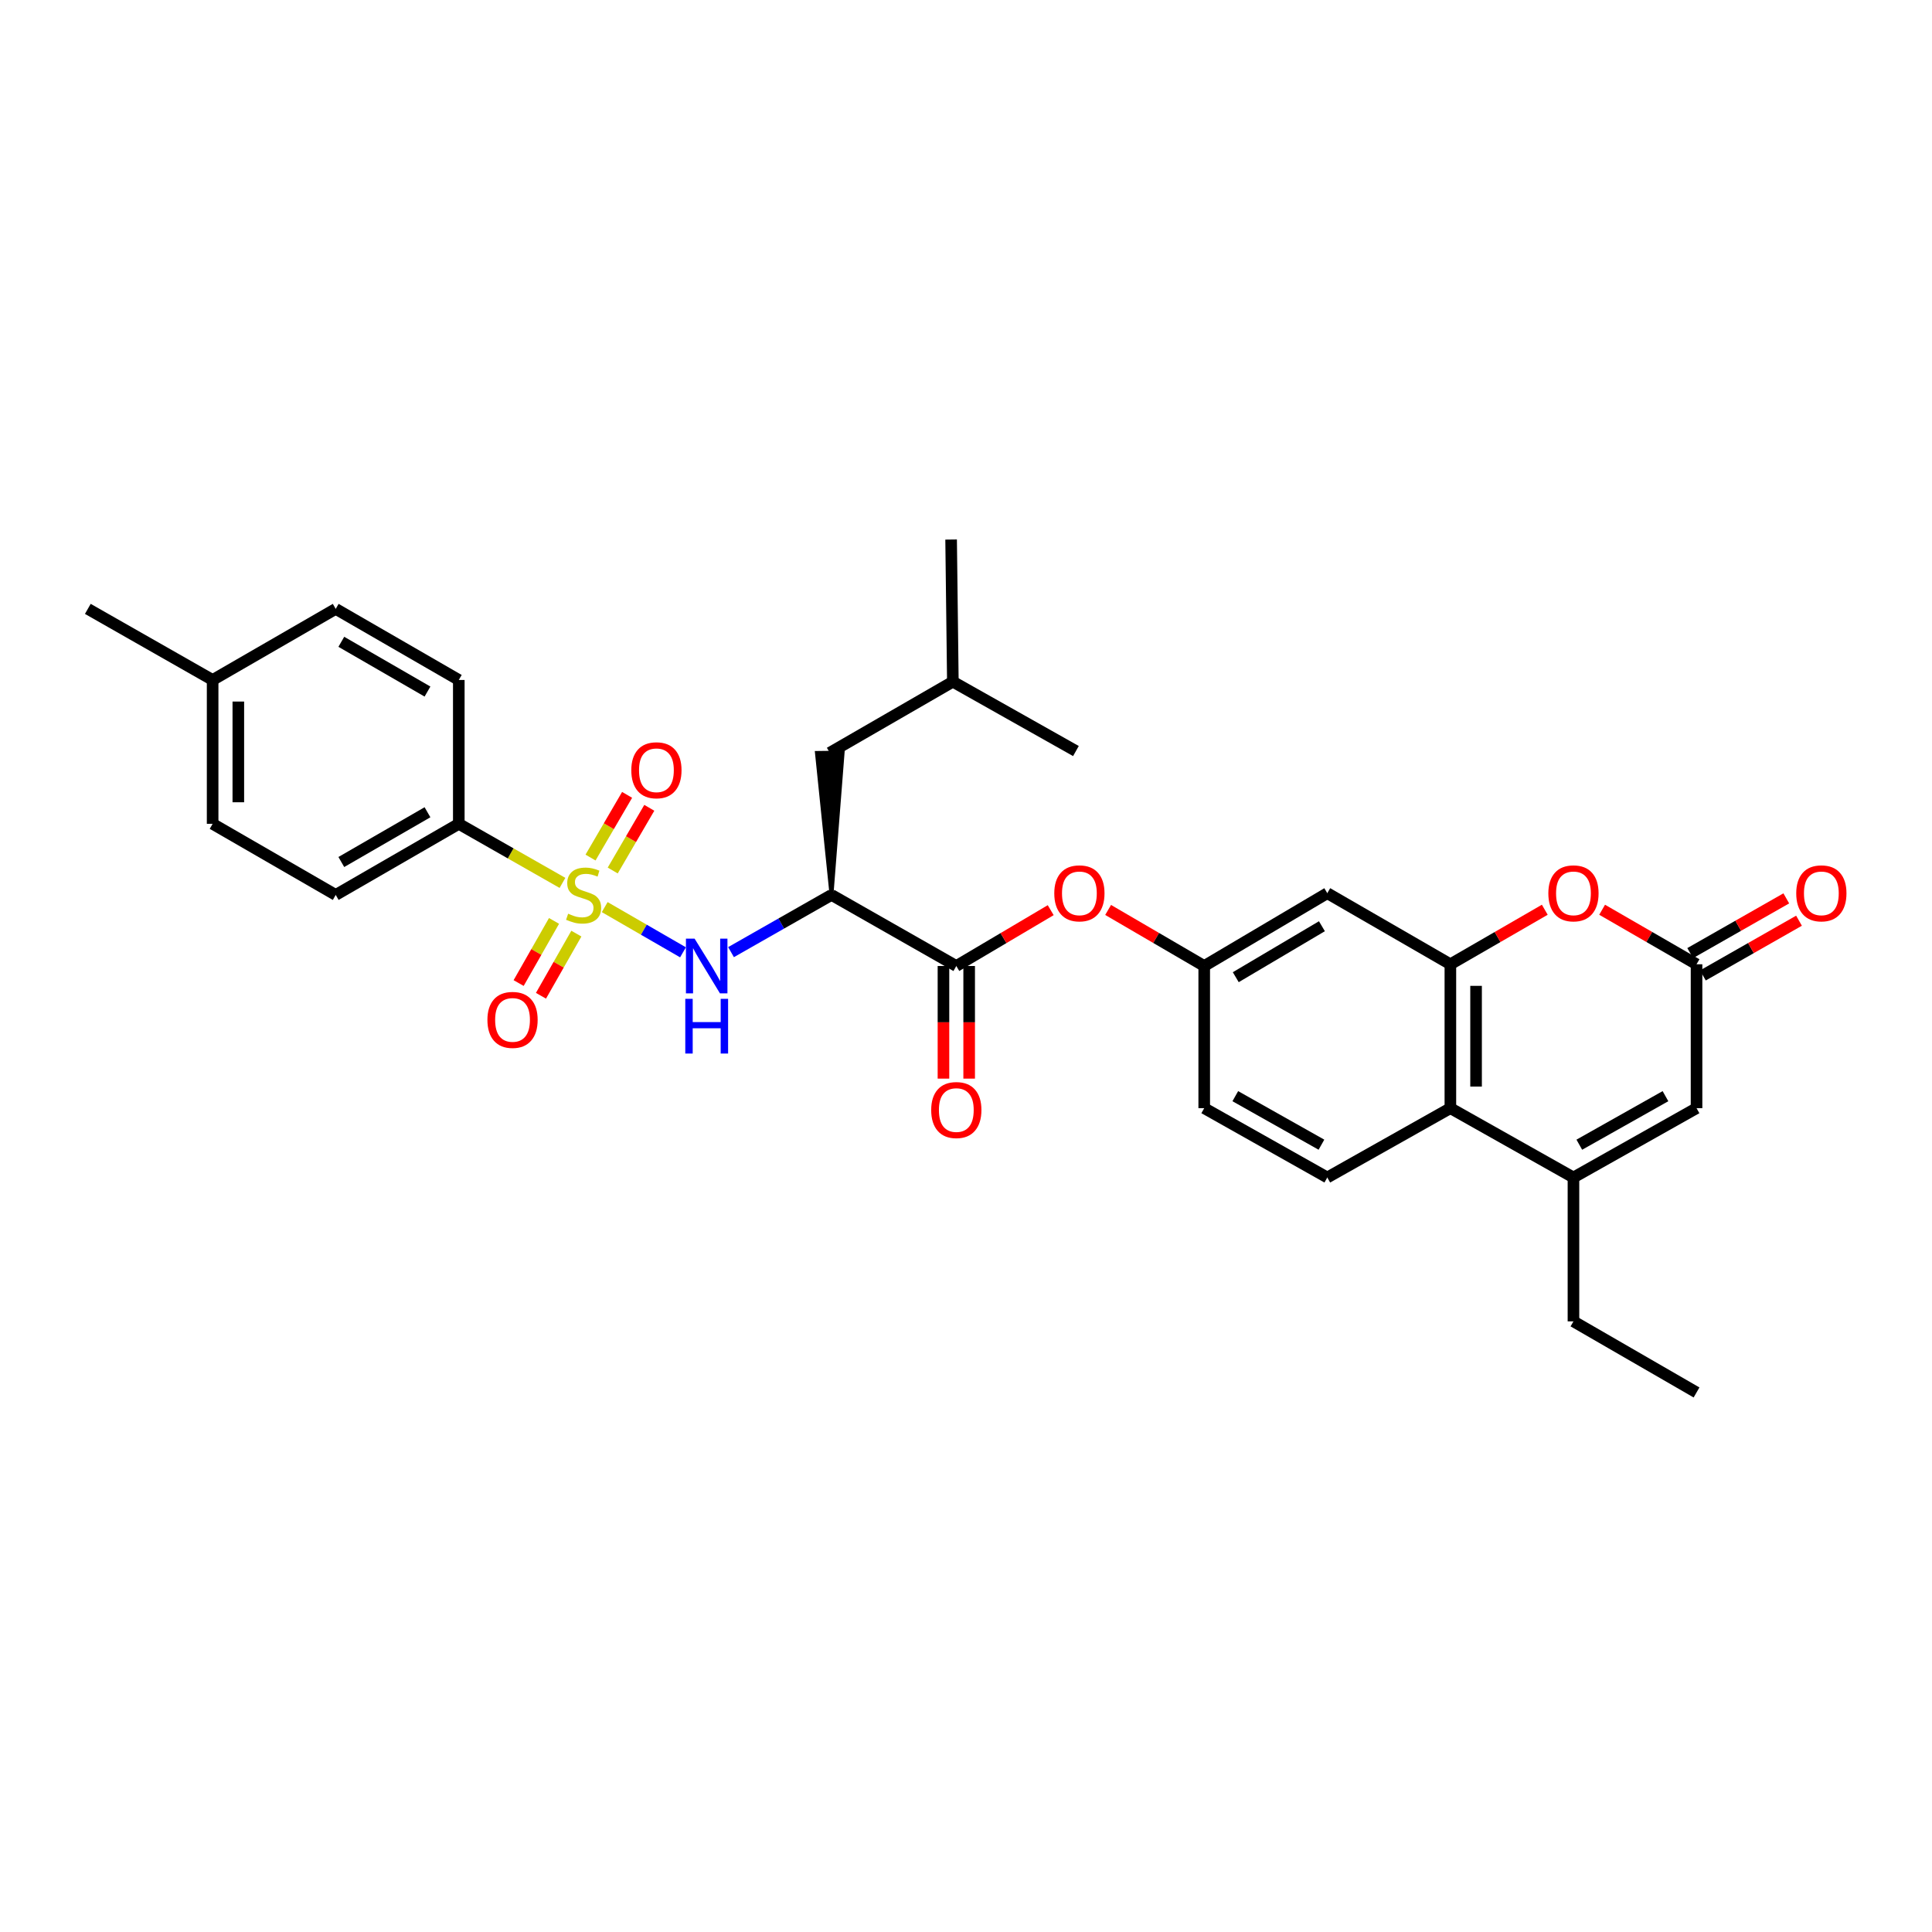 <?xml version='1.0' encoding='iso-8859-1'?>
<svg version='1.1' baseProfile='full'
              xmlns='http://www.w3.org/2000/svg'
                      xmlns:rdkit='http://www.rdkit.org/xml'
                      xmlns:xlink='http://www.w3.org/1999/xlink'
                  xml:space='preserve'
width='1000px' height='1000px' viewBox='0 0 1000 1000'>
<!-- END OF HEADER -->
<rect style='opacity:1.0;fill:#FFFFFF;stroke:none' width='1000' height='1000' x='0' y='0'> </rect>
<path class='bond-0' d='M 312.993,469.518 L 333.256,481.218' style='fill:none;fill-rule:evenodd;stroke:#CCCC00;stroke-width:6px;stroke-linecap:butt;stroke-linejoin:miter;stroke-opacity:1' />
<path class='bond-0' d='M 333.256,481.218 L 353.518,492.918' style='fill:none;fill-rule:evenodd;stroke:#0000FF;stroke-width:6px;stroke-linecap:butt;stroke-linejoin:miter;stroke-opacity:1' />
<path class='bond-1' d='M 291.136,456.983 L 264.304,441.701' style='fill:none;fill-rule:evenodd;stroke:#CCCC00;stroke-width:6px;stroke-linecap:butt;stroke-linejoin:miter;stroke-opacity:1' />
<path class='bond-1' d='M 264.304,441.701 L 237.472,426.419' style='fill:none;fill-rule:evenodd;stroke:#000000;stroke-width:6px;stroke-linecap:butt;stroke-linejoin:miter;stroke-opacity:1' />
<path class='bond-2' d='M 317.146,450.575 L 326.612,434.348' style='fill:none;fill-rule:evenodd;stroke:#CCCC00;stroke-width:6px;stroke-linecap:butt;stroke-linejoin:miter;stroke-opacity:1' />
<path class='bond-2' d='M 326.612,434.348 L 336.077,418.122' style='fill:none;fill-rule:evenodd;stroke:#FF0000;stroke-width:6px;stroke-linecap:butt;stroke-linejoin:miter;stroke-opacity:1' />
<path class='bond-2' d='M 305.657,443.872 L 315.122,427.646' style='fill:none;fill-rule:evenodd;stroke:#CCCC00;stroke-width:6px;stroke-linecap:butt;stroke-linejoin:miter;stroke-opacity:1' />
<path class='bond-2' d='M 315.122,427.646 L 324.587,411.42' style='fill:none;fill-rule:evenodd;stroke:#FF0000;stroke-width:6px;stroke-linecap:butt;stroke-linejoin:miter;stroke-opacity:1' />
<path class='bond-3' d='M 286.763,476.661 L 277.605,492.744' style='fill:none;fill-rule:evenodd;stroke:#CCCC00;stroke-width:6px;stroke-linecap:butt;stroke-linejoin:miter;stroke-opacity:1' />
<path class='bond-3' d='M 277.605,492.744 L 268.446,508.827' style='fill:none;fill-rule:evenodd;stroke:#FF0000;stroke-width:6px;stroke-linecap:butt;stroke-linejoin:miter;stroke-opacity:1' />
<path class='bond-3' d='M 298.322,483.243 L 289.164,499.326' style='fill:none;fill-rule:evenodd;stroke:#CCCC00;stroke-width:6px;stroke-linecap:butt;stroke-linejoin:miter;stroke-opacity:1' />
<path class='bond-3' d='M 289.164,499.326 L 280.006,515.409' style='fill:none;fill-rule:evenodd;stroke:#FF0000;stroke-width:6px;stroke-linecap:butt;stroke-linejoin:miter;stroke-opacity:1' />
<path class='bond-4' d='M 378.381,492.826 L 404.382,478.02' style='fill:none;fill-rule:evenodd;stroke:#0000FF;stroke-width:6px;stroke-linecap:butt;stroke-linejoin:miter;stroke-opacity:1' />
<path class='bond-4' d='M 404.382,478.02 L 430.384,463.213' style='fill:none;fill-rule:evenodd;stroke:#000000;stroke-width:6px;stroke-linecap:butt;stroke-linejoin:miter;stroke-opacity:1' />
<path class='bond-5' d='M 430.384,463.213 L 494.986,500' style='fill:none;fill-rule:evenodd;stroke:#000000;stroke-width:6px;stroke-linecap:butt;stroke-linejoin:miter;stroke-opacity:1' />
<path class='bond-6' d='M 430.384,463.213 L 436.14,389.552 L 422.84,389.714 Z' style='fill:#000000;fill-rule:evenodd;fill-opacity:1;stroke:#000000;stroke-width:2px;stroke-linecap:butt;stroke-linejoin:miter;stroke-opacity:1;' />
<path class='bond-7' d='M 750.712,499.106 L 687.004,462.312' style='fill:none;fill-rule:evenodd;stroke:#000000;stroke-width:6px;stroke-linecap:butt;stroke-linejoin:miter;stroke-opacity:1' />
<path class='bond-8' d='M 750.712,499.106 L 775.146,484.994' style='fill:none;fill-rule:evenodd;stroke:#000000;stroke-width:6px;stroke-linecap:butt;stroke-linejoin:miter;stroke-opacity:1' />
<path class='bond-8' d='M 775.146,484.994 L 799.58,470.882' style='fill:none;fill-rule:evenodd;stroke:#FF0000;stroke-width:6px;stroke-linecap:butt;stroke-linejoin:miter;stroke-opacity:1' />
<path class='bond-9' d='M 750.712,499.106 L 750.712,573.581' style='fill:none;fill-rule:evenodd;stroke:#000000;stroke-width:6px;stroke-linecap:butt;stroke-linejoin:miter;stroke-opacity:1' />
<path class='bond-9' d='M 764.013,510.277 L 764.013,562.409' style='fill:none;fill-rule:evenodd;stroke:#000000;stroke-width:6px;stroke-linecap:butt;stroke-linejoin:miter;stroke-opacity:1' />
<path class='bond-10' d='M 814.419,609.466 L 750.712,573.581' style='fill:none;fill-rule:evenodd;stroke:#000000;stroke-width:6px;stroke-linecap:butt;stroke-linejoin:miter;stroke-opacity:1' />
<path class='bond-11' d='M 814.419,609.466 L 878.127,573.581' style='fill:none;fill-rule:evenodd;stroke:#000000;stroke-width:6px;stroke-linecap:butt;stroke-linejoin:miter;stroke-opacity:1' />
<path class='bond-11' d='M 817.447,592.493 L 862.043,567.374' style='fill:none;fill-rule:evenodd;stroke:#000000;stroke-width:6px;stroke-linecap:butt;stroke-linejoin:miter;stroke-opacity:1' />
<path class='bond-12' d='M 814.419,609.466 L 814.419,683.941' style='fill:none;fill-rule:evenodd;stroke:#000000;stroke-width:6px;stroke-linecap:butt;stroke-linejoin:miter;stroke-opacity:1' />
<path class='bond-13' d='M 494.986,500 L 519.415,485.549' style='fill:none;fill-rule:evenodd;stroke:#000000;stroke-width:6px;stroke-linecap:butt;stroke-linejoin:miter;stroke-opacity:1' />
<path class='bond-13' d='M 519.415,485.549 L 543.843,471.097' style='fill:none;fill-rule:evenodd;stroke:#FF0000;stroke-width:6px;stroke-linecap:butt;stroke-linejoin:miter;stroke-opacity:1' />
<path class='bond-14' d='M 488.335,500 L 488.335,529.146' style='fill:none;fill-rule:evenodd;stroke:#000000;stroke-width:6px;stroke-linecap:butt;stroke-linejoin:miter;stroke-opacity:1' />
<path class='bond-14' d='M 488.335,529.146 L 488.335,558.293' style='fill:none;fill-rule:evenodd;stroke:#FF0000;stroke-width:6px;stroke-linecap:butt;stroke-linejoin:miter;stroke-opacity:1' />
<path class='bond-14' d='M 501.637,500 L 501.637,529.146' style='fill:none;fill-rule:evenodd;stroke:#000000;stroke-width:6px;stroke-linecap:butt;stroke-linejoin:miter;stroke-opacity:1' />
<path class='bond-14' d='M 501.637,529.146 L 501.637,558.293' style='fill:none;fill-rule:evenodd;stroke:#FF0000;stroke-width:6px;stroke-linecap:butt;stroke-linejoin:miter;stroke-opacity:1' />
<path class='bond-15' d='M 829.259,470.882 L 853.693,484.994' style='fill:none;fill-rule:evenodd;stroke:#FF0000;stroke-width:6px;stroke-linecap:butt;stroke-linejoin:miter;stroke-opacity:1' />
<path class='bond-15' d='M 853.693,484.994 L 878.127,499.106' style='fill:none;fill-rule:evenodd;stroke:#000000;stroke-width:6px;stroke-linecap:butt;stroke-linejoin:miter;stroke-opacity:1' />
<path class='bond-16' d='M 881.419,504.885 L 906.29,490.719' style='fill:none;fill-rule:evenodd;stroke:#000000;stroke-width:6px;stroke-linecap:butt;stroke-linejoin:miter;stroke-opacity:1' />
<path class='bond-16' d='M 906.29,490.719 L 931.162,476.554' style='fill:none;fill-rule:evenodd;stroke:#FF0000;stroke-width:6px;stroke-linecap:butt;stroke-linejoin:miter;stroke-opacity:1' />
<path class='bond-16' d='M 874.836,493.327 L 899.707,479.161' style='fill:none;fill-rule:evenodd;stroke:#000000;stroke-width:6px;stroke-linecap:butt;stroke-linejoin:miter;stroke-opacity:1' />
<path class='bond-16' d='M 899.707,479.161 L 924.579,464.995' style='fill:none;fill-rule:evenodd;stroke:#FF0000;stroke-width:6px;stroke-linecap:butt;stroke-linejoin:miter;stroke-opacity:1' />
<path class='bond-17' d='M 878.127,499.106 L 878.127,573.581' style='fill:none;fill-rule:evenodd;stroke:#000000;stroke-width:6px;stroke-linecap:butt;stroke-linejoin:miter;stroke-opacity:1' />
<path class='bond-18' d='M 750.712,573.581 L 687.004,609.466' style='fill:none;fill-rule:evenodd;stroke:#000000;stroke-width:6px;stroke-linecap:butt;stroke-linejoin:miter;stroke-opacity:1' />
<path class='bond-19' d='M 237.472,426.419 L 173.764,463.213' style='fill:none;fill-rule:evenodd;stroke:#000000;stroke-width:6px;stroke-linecap:butt;stroke-linejoin:miter;stroke-opacity:1' />
<path class='bond-19' d='M 221.264,420.42 L 176.668,446.176' style='fill:none;fill-rule:evenodd;stroke:#000000;stroke-width:6px;stroke-linecap:butt;stroke-linejoin:miter;stroke-opacity:1' />
<path class='bond-20' d='M 237.472,426.419 L 237.472,351.952' style='fill:none;fill-rule:evenodd;stroke:#000000;stroke-width:6px;stroke-linecap:butt;stroke-linejoin:miter;stroke-opacity:1' />
<path class='bond-21' d='M 687.004,462.312 L 623.303,500' style='fill:none;fill-rule:evenodd;stroke:#000000;stroke-width:6px;stroke-linecap:butt;stroke-linejoin:miter;stroke-opacity:1' />
<path class='bond-21' d='M 684.222,479.413 L 639.632,505.795' style='fill:none;fill-rule:evenodd;stroke:#000000;stroke-width:6px;stroke-linecap:butt;stroke-linejoin:miter;stroke-opacity:1' />
<path class='bond-22' d='M 573.564,470.986 L 598.434,485.493' style='fill:none;fill-rule:evenodd;stroke:#FF0000;stroke-width:6px;stroke-linecap:butt;stroke-linejoin:miter;stroke-opacity:1' />
<path class='bond-22' d='M 598.434,485.493 L 623.303,500' style='fill:none;fill-rule:evenodd;stroke:#000000;stroke-width:6px;stroke-linecap:butt;stroke-linejoin:miter;stroke-opacity:1' />
<path class='bond-23' d='M 687.004,609.466 L 623.303,573.581' style='fill:none;fill-rule:evenodd;stroke:#000000;stroke-width:6px;stroke-linecap:butt;stroke-linejoin:miter;stroke-opacity:1' />
<path class='bond-23' d='M 683.977,592.494 L 639.387,567.374' style='fill:none;fill-rule:evenodd;stroke:#000000;stroke-width:6px;stroke-linecap:butt;stroke-linejoin:miter;stroke-opacity:1' />
<path class='bond-24' d='M 623.303,500 L 623.303,573.581' style='fill:none;fill-rule:evenodd;stroke:#000000;stroke-width:6px;stroke-linecap:butt;stroke-linejoin:miter;stroke-opacity:1' />
<path class='bond-25' d='M 429.49,389.633 L 493.198,352.846' style='fill:none;fill-rule:evenodd;stroke:#000000;stroke-width:6px;stroke-linecap:butt;stroke-linejoin:miter;stroke-opacity:1' />
<path class='bond-26' d='M 173.764,463.213 L 110.057,426.419' style='fill:none;fill-rule:evenodd;stroke:#000000;stroke-width:6px;stroke-linecap:butt;stroke-linejoin:miter;stroke-opacity:1' />
<path class='bond-27' d='M 237.472,351.952 L 173.764,315.158' style='fill:none;fill-rule:evenodd;stroke:#000000;stroke-width:6px;stroke-linecap:butt;stroke-linejoin:miter;stroke-opacity:1' />
<path class='bond-27' d='M 221.264,357.951 L 176.668,332.196' style='fill:none;fill-rule:evenodd;stroke:#000000;stroke-width:6px;stroke-linecap:butt;stroke-linejoin:miter;stroke-opacity:1' />
<path class='bond-28' d='M 110.057,426.419 L 110.057,351.952' style='fill:none;fill-rule:evenodd;stroke:#000000;stroke-width:6px;stroke-linecap:butt;stroke-linejoin:miter;stroke-opacity:1' />
<path class='bond-28' d='M 123.358,415.249 L 123.358,363.122' style='fill:none;fill-rule:evenodd;stroke:#000000;stroke-width:6px;stroke-linecap:butt;stroke-linejoin:miter;stroke-opacity:1' />
<path class='bond-29' d='M 173.764,315.158 L 110.057,351.952' style='fill:none;fill-rule:evenodd;stroke:#000000;stroke-width:6px;stroke-linecap:butt;stroke-linejoin:miter;stroke-opacity:1' />
<path class='bond-30' d='M 110.057,351.952 L 45.455,315.158' style='fill:none;fill-rule:evenodd;stroke:#000000;stroke-width:6px;stroke-linecap:butt;stroke-linejoin:miter;stroke-opacity:1' />
<path class='bond-31' d='M 814.419,683.941 L 878.127,720.735' style='fill:none;fill-rule:evenodd;stroke:#000000;stroke-width:6px;stroke-linecap:butt;stroke-linejoin:miter;stroke-opacity:1' />
<path class='bond-32' d='M 493.198,352.846 L 556.898,388.739' style='fill:none;fill-rule:evenodd;stroke:#000000;stroke-width:6px;stroke-linecap:butt;stroke-linejoin:miter;stroke-opacity:1' />
<path class='bond-33' d='M 493.198,352.846 L 492.296,279.265' style='fill:none;fill-rule:evenodd;stroke:#000000;stroke-width:6px;stroke-linecap:butt;stroke-linejoin:miter;stroke-opacity:1' />
<path  class='atom-0' d='M 294.074 472.933
Q 294.394 473.053, 295.714 473.613
Q 297.034 474.173, 298.474 474.533
Q 299.954 474.853, 301.394 474.853
Q 304.074 474.853, 305.634 473.573
Q 307.194 472.253, 307.194 469.973
Q 307.194 468.413, 306.394 467.453
Q 305.634 466.493, 304.434 465.973
Q 303.234 465.453, 301.234 464.853
Q 298.714 464.093, 297.194 463.373
Q 295.714 462.653, 294.634 461.133
Q 293.594 459.613, 293.594 457.053
Q 293.594 453.493, 295.994 451.293
Q 298.434 449.093, 303.234 449.093
Q 306.514 449.093, 310.234 450.653
L 309.314 453.733
Q 305.914 452.333, 303.354 452.333
Q 300.594 452.333, 299.074 453.493
Q 297.554 454.613, 297.594 456.573
Q 297.594 458.093, 298.354 459.013
Q 299.154 459.933, 300.274 460.453
Q 301.434 460.973, 303.354 461.573
Q 305.914 462.373, 307.434 463.173
Q 308.954 463.973, 310.034 465.613
Q 311.154 467.213, 311.154 469.973
Q 311.154 473.893, 308.514 476.013
Q 305.914 478.093, 301.554 478.093
Q 299.034 478.093, 297.114 477.533
Q 295.234 477.013, 292.994 476.093
L 294.074 472.933
' fill='#CCCC00'/>
<path  class='atom-1' d='M 359.522 485.84
L 368.802 500.84
Q 369.722 502.32, 371.202 505
Q 372.682 507.68, 372.762 507.84
L 372.762 485.84
L 376.522 485.84
L 376.522 514.16
L 372.642 514.16
L 362.682 497.76
Q 361.522 495.84, 360.282 493.64
Q 359.082 491.44, 358.722 490.76
L 358.722 514.16
L 355.042 514.16
L 355.042 485.84
L 359.522 485.84
' fill='#0000FF'/>
<path  class='atom-1' d='M 354.702 516.992
L 358.542 516.992
L 358.542 529.032
L 373.022 529.032
L 373.022 516.992
L 376.862 516.992
L 376.862 545.312
L 373.022 545.312
L 373.022 532.232
L 358.542 532.232
L 358.542 545.312
L 354.702 545.312
L 354.702 516.992
' fill='#0000FF'/>
<path  class='atom-6' d='M 801.419 462.392
Q 801.419 455.592, 804.779 451.792
Q 808.139 447.992, 814.419 447.992
Q 820.699 447.992, 824.059 451.792
Q 827.419 455.592, 827.419 462.392
Q 827.419 469.272, 824.019 473.192
Q 820.619 477.072, 814.419 477.072
Q 808.179 477.072, 804.779 473.192
Q 801.419 469.312, 801.419 462.392
M 814.419 473.872
Q 818.739 473.872, 821.059 470.992
Q 823.419 468.072, 823.419 462.392
Q 823.419 456.832, 821.059 454.032
Q 818.739 451.192, 814.419 451.192
Q 810.099 451.192, 807.739 453.992
Q 805.419 456.792, 805.419 462.392
Q 805.419 468.112, 807.739 470.992
Q 810.099 473.872, 814.419 473.872
' fill='#FF0000'/>
<path  class='atom-12' d='M 545.694 462.392
Q 545.694 455.592, 549.054 451.792
Q 552.414 447.992, 558.694 447.992
Q 564.974 447.992, 568.334 451.792
Q 571.694 455.592, 571.694 462.392
Q 571.694 469.272, 568.294 473.192
Q 564.894 477.072, 558.694 477.072
Q 552.454 477.072, 549.054 473.192
Q 545.694 469.312, 545.694 462.392
M 558.694 473.872
Q 563.014 473.872, 565.334 470.992
Q 567.694 468.072, 567.694 462.392
Q 567.694 456.832, 565.334 454.032
Q 563.014 451.192, 558.694 451.192
Q 554.374 451.192, 552.014 453.992
Q 549.694 456.792, 549.694 462.392
Q 549.694 468.112, 552.014 470.992
Q 554.374 473.872, 558.694 473.872
' fill='#FF0000'/>
<path  class='atom-13' d='M 326.762 398.684
Q 326.762 391.884, 330.122 388.084
Q 333.482 384.284, 339.762 384.284
Q 346.042 384.284, 349.402 388.084
Q 352.762 391.884, 352.762 398.684
Q 352.762 405.564, 349.362 409.484
Q 345.962 413.364, 339.762 413.364
Q 333.522 413.364, 330.122 409.484
Q 326.762 405.604, 326.762 398.684
M 339.762 410.164
Q 344.082 410.164, 346.402 407.284
Q 348.762 404.364, 348.762 398.684
Q 348.762 393.124, 346.402 390.324
Q 344.082 387.484, 339.762 387.484
Q 335.442 387.484, 333.082 390.284
Q 330.762 393.084, 330.762 398.684
Q 330.762 404.404, 333.082 407.284
Q 335.442 410.164, 339.762 410.164
' fill='#FF0000'/>
<path  class='atom-14' d='M 252.288 527.895
Q 252.288 521.095, 255.648 517.295
Q 259.008 513.495, 265.288 513.495
Q 271.568 513.495, 274.928 517.295
Q 278.288 521.095, 278.288 527.895
Q 278.288 534.775, 274.888 538.695
Q 271.488 542.575, 265.288 542.575
Q 259.048 542.575, 255.648 538.695
Q 252.288 534.815, 252.288 527.895
M 265.288 539.375
Q 269.608 539.375, 271.928 536.495
Q 274.288 533.575, 274.288 527.895
Q 274.288 522.335, 271.928 519.535
Q 269.608 516.695, 265.288 516.695
Q 260.968 516.695, 258.608 519.495
Q 256.288 522.295, 256.288 527.895
Q 256.288 533.615, 258.608 536.495
Q 260.968 539.375, 265.288 539.375
' fill='#FF0000'/>
<path  class='atom-18' d='M 481.986 574.555
Q 481.986 567.755, 485.346 563.955
Q 488.706 560.155, 494.986 560.155
Q 501.266 560.155, 504.626 563.955
Q 507.986 567.755, 507.986 574.555
Q 507.986 581.435, 504.586 585.355
Q 501.186 589.235, 494.986 589.235
Q 488.746 589.235, 485.346 585.355
Q 481.986 581.475, 481.986 574.555
M 494.986 586.035
Q 499.306 586.035, 501.626 583.155
Q 503.986 580.235, 503.986 574.555
Q 503.986 568.995, 501.626 566.195
Q 499.306 563.355, 494.986 563.355
Q 490.666 563.355, 488.306 566.155
Q 485.986 568.955, 485.986 574.555
Q 485.986 580.275, 488.306 583.155
Q 490.666 586.035, 494.986 586.035
' fill='#FF0000'/>
<path  class='atom-19' d='M 929.729 462.392
Q 929.729 455.592, 933.089 451.792
Q 936.449 447.992, 942.729 447.992
Q 949.009 447.992, 952.369 451.792
Q 955.729 455.592, 955.729 462.392
Q 955.729 469.272, 952.329 473.192
Q 948.929 477.072, 942.729 477.072
Q 936.489 477.072, 933.089 473.192
Q 929.729 469.312, 929.729 462.392
M 942.729 473.872
Q 947.049 473.872, 949.369 470.992
Q 951.729 468.072, 951.729 462.392
Q 951.729 456.832, 949.369 454.032
Q 947.049 451.192, 942.729 451.192
Q 938.409 451.192, 936.049 453.992
Q 933.729 456.792, 933.729 462.392
Q 933.729 468.112, 936.049 470.992
Q 938.409 473.872, 942.729 473.872
' fill='#FF0000'/>
</svg>
